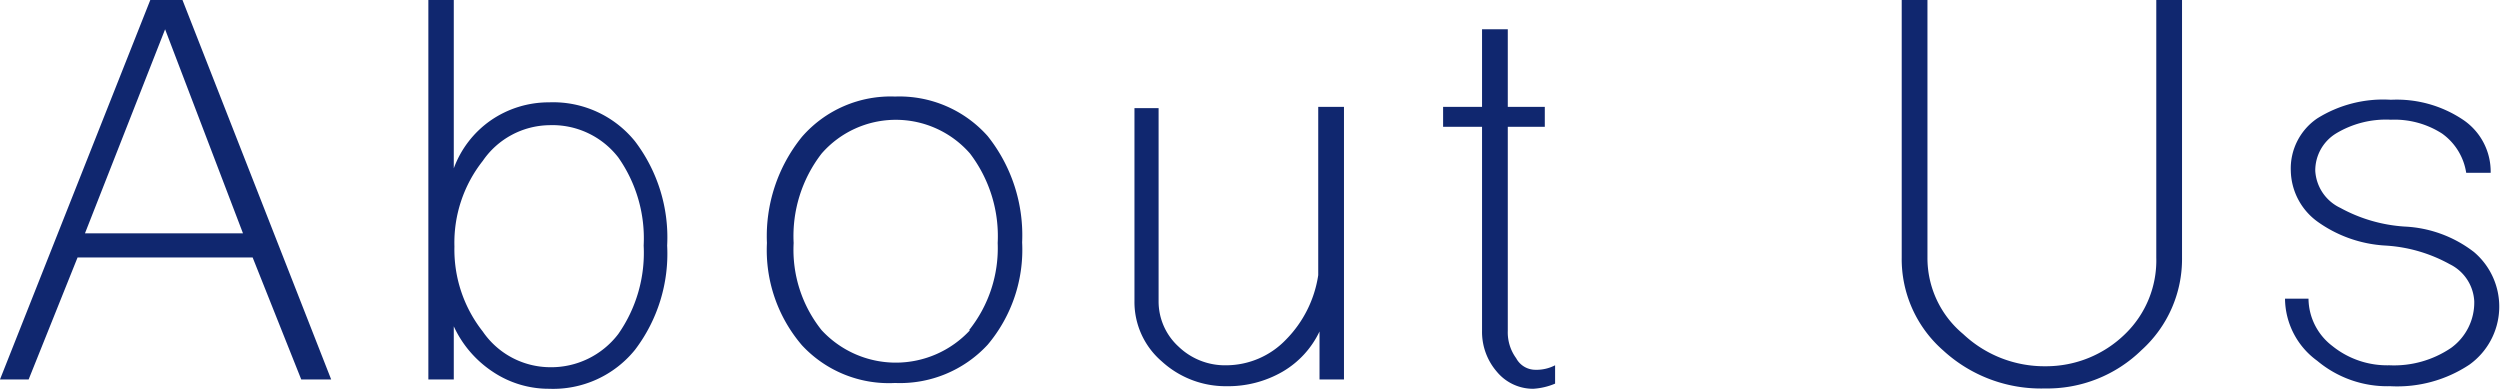 <svg xmlns="http://www.w3.org/2000/svg" viewBox="0 0 77.68 12.08"><defs><style>.cls-1{fill:#10276f;}</style></defs><g id="レイヤー_2" data-name="レイヤー 2"><g id="design"><path class="cls-1" d="M0,11.79,4.67,0h1l4.62,11.79H9.36L7.85,8H2.41L.89,11.79ZM7.55,7.25,5.13.91,2.64,7.25Z"/><path class="cls-1" d="M15.31,11.55a3.39,3.39,0,0,1-1.21-1.41v1.65h-.79V0h.79V5.23a3.13,3.13,0,0,1,1.15-1.49,3.17,3.17,0,0,1,1.81-.56,3.27,3.27,0,0,1,2.67,1.21,4.93,4.93,0,0,1,1,3.24,4.93,4.93,0,0,1-1,3.24,3.27,3.27,0,0,1-2.67,1.21A3.12,3.12,0,0,1,15.31,11.55Zm3.9-1.17A4.4,4.4,0,0,0,20,7.63a4.37,4.37,0,0,0-.79-2.74,2.59,2.59,0,0,0-2.15-1A2.55,2.55,0,0,0,15,5a4.1,4.1,0,0,0-.88,2.66A4.11,4.11,0,0,0,15,10.3a2.55,2.55,0,0,0,2.08,1.11A2.62,2.62,0,0,0,19.21,10.38Z"/><path class="cls-1" d="M24.92,10.73a4.54,4.54,0,0,1-1.09-3.18,4.9,4.9,0,0,1,1.09-3.3A3.65,3.65,0,0,1,27.81,3a3.67,3.67,0,0,1,2.88,1.23,4.94,4.94,0,0,1,1.07,3.3,4.58,4.58,0,0,1-1.07,3.18,3.71,3.71,0,0,1-2.88,1.19A3.68,3.68,0,0,1,24.92,10.73Zm5.19-.47A4.08,4.08,0,0,0,31,7.55a4.24,4.24,0,0,0-.86-2.78,3.06,3.06,0,0,0-4.61,0,4.19,4.19,0,0,0-.87,2.78,4,4,0,0,0,.87,2.71,3.14,3.14,0,0,0,4.61,0Z"/><path class="cls-1" d="M36.1,11.23a2.43,2.43,0,0,1-.85-1.87v-6H36v6a1.9,1.9,0,0,0,.62,1.41,2.08,2.08,0,0,0,1.49.58,2.58,2.58,0,0,0,1.85-.8,3.61,3.61,0,0,0,1-2V3.32h.8v8.47H41V10.3a2.87,2.87,0,0,1-1.15,1.25,3.38,3.38,0,0,1-1.73.45A2.94,2.94,0,0,1,36.1,11.23Z"/><path class="cls-1" d="M46.51,11.55a1.89,1.89,0,0,1-.46-1.27V3.94H44.84V3.32h1.21V.91h.8V3.32H48v.62H46.85v6.34a1.36,1.36,0,0,0,.26.85.68.68,0,0,0,.59.36,1.26,1.26,0,0,0,.62-.14v.57a2.06,2.06,0,0,1-.68.16A1.46,1.46,0,0,1,46.51,11.55Z"/><path class="cls-1" d="M60.38,10.89A3.77,3.77,0,0,1,59.09,8V0h.8V8A3.07,3.07,0,0,0,61,10.38a3.68,3.68,0,0,0,2.56,1,3.51,3.51,0,0,0,2.47-1A3.18,3.18,0,0,0,67,8V0h.8V8a3.81,3.81,0,0,1-1.26,2.88,4.19,4.19,0,0,1-3,1.19A4.49,4.49,0,0,1,60.38,10.89Z"/><path class="cls-1" d="M72,11.21a2.41,2.41,0,0,1-1-1.93h.73a1.87,1.87,0,0,0,.74,1.47,2.71,2.71,0,0,0,1.77.6,3.16,3.16,0,0,0,1.92-.54,1.74,1.74,0,0,0,.72-1.45,1.36,1.36,0,0,0-.76-1.15,4.69,4.69,0,0,0-2-.58A4,4,0,0,1,72,6.88a2,2,0,0,1-.82-1.57A1.88,1.88,0,0,1,72,3.68a3.86,3.86,0,0,1,2.29-.58,3.7,3.7,0,0,1,2.24.62,1.94,1.94,0,0,1,.86,1.65h-.76a1.84,1.84,0,0,0-.75-1.22,2.73,2.73,0,0,0-1.59-.43,3,3,0,0,0-1.71.43,1.35,1.35,0,0,0-.64,1.16,1.36,1.36,0,0,0,.78,1.15,4.79,4.79,0,0,0,2,.58,3.81,3.81,0,0,1,2.15.79,2.22,2.22,0,0,1-.14,3.5,4.05,4.05,0,0,1-2.46.67A3.39,3.39,0,0,1,72,11.21Z"/></g></g></svg>